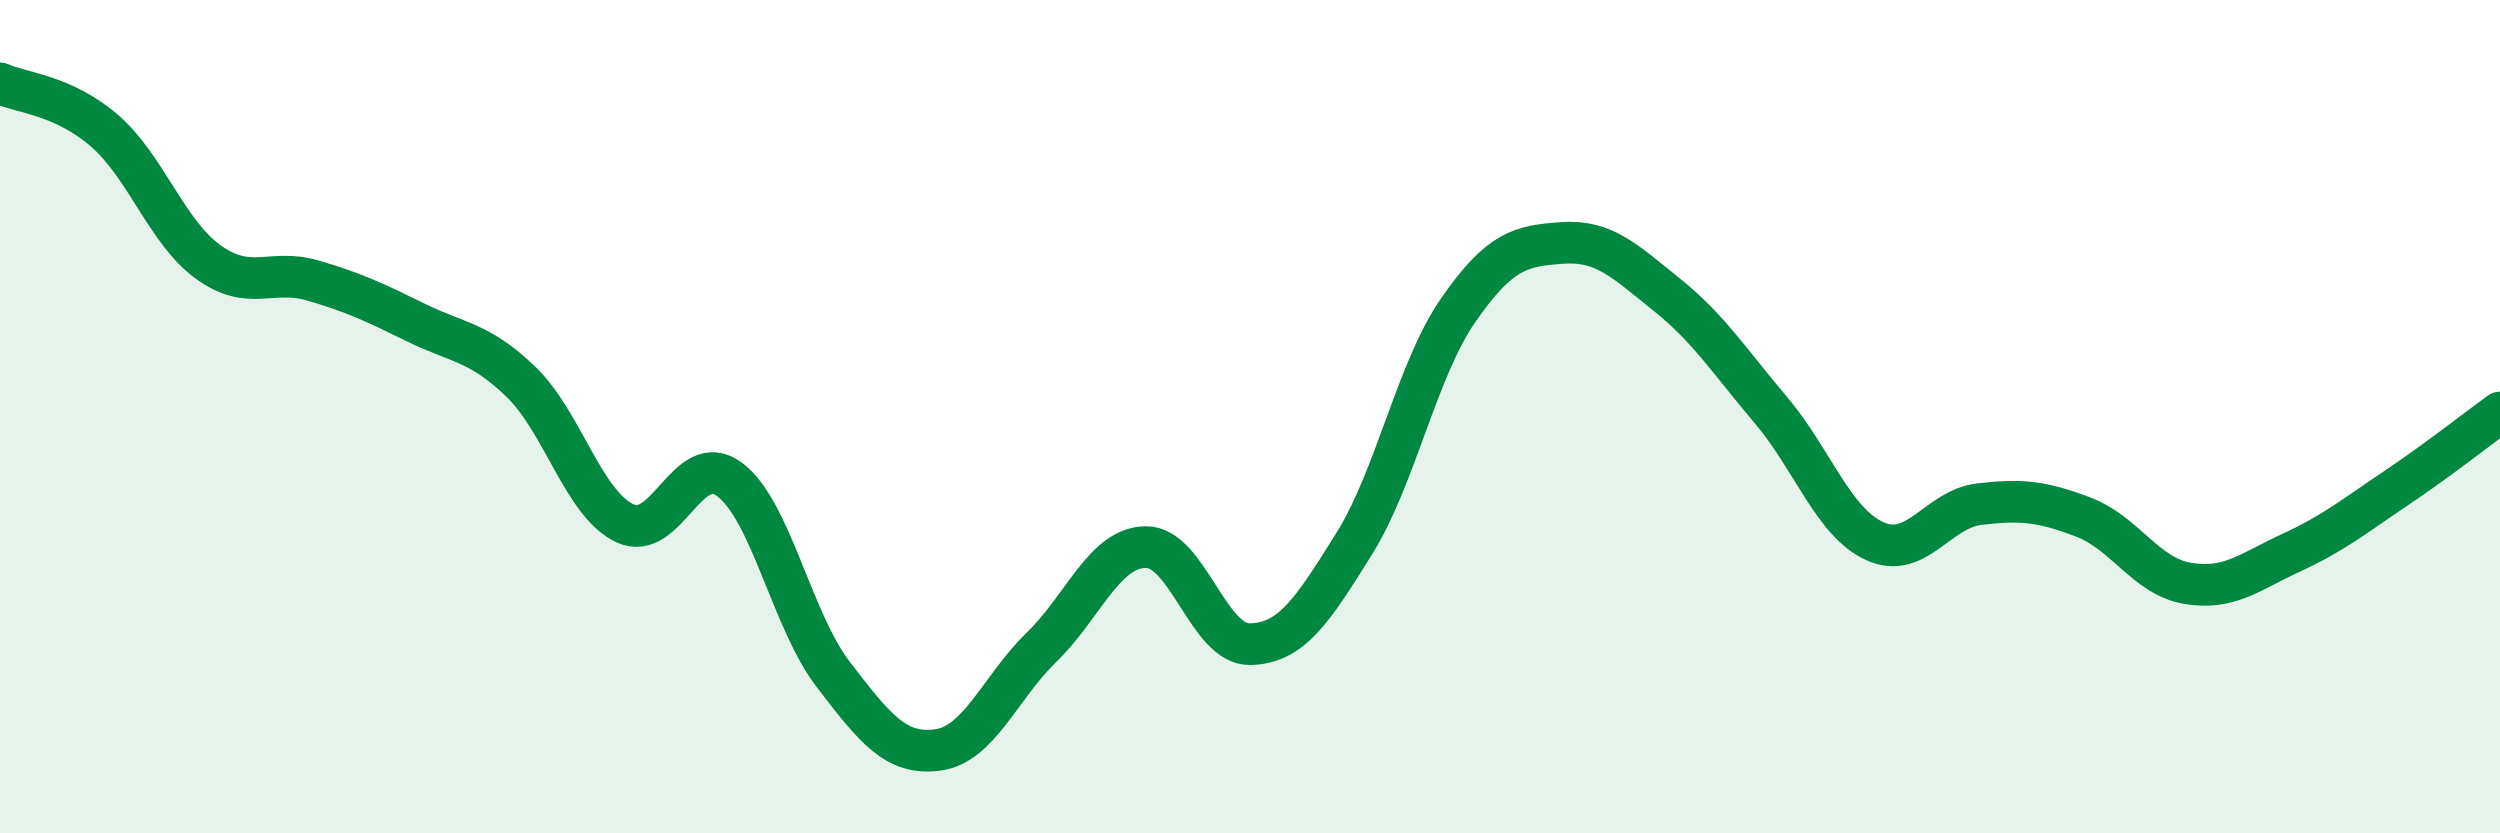 
    <svg width="60" height="20" viewBox="0 0 60 20" xmlns="http://www.w3.org/2000/svg">
      <path
        d="M 0,2 C 0.5,2.23 1.5,2.27 2.5,3.13 C 3.5,3.99 4,5.57 5,6.29 C 6,7.01 6.5,6.44 7.5,6.73 C 8.5,7.02 9,7.26 10,7.75 C 11,8.24 11.5,8.2 12.5,9.16 C 13.5,10.12 14,12.09 15,12.56 C 16,13.03 16.5,10.77 17.5,11.5 C 18.5,12.23 19,14.89 20,16.19 C 21,17.49 21.5,18.13 22.5,18 C 23.5,17.87 24,16.5 25,15.53 C 26,14.56 26.5,13.14 27.5,13.13 C 28.5,13.12 29,15.48 30,15.46 C 31,15.44 31.5,14.65 32.5,13.05 C 33.5,11.45 34,8.88 35,7.44 C 36,6 36.5,5.9 37.5,5.83 C 38.5,5.76 39,6.27 40,7.07 C 41,7.87 41.5,8.66 42.5,9.84 C 43.5,11.02 44,12.54 45,12.99 C 46,13.44 46.5,12.22 47.5,12.1 C 48.5,11.98 49,12.03 50,12.41 C 51,12.79 51.5,13.83 52.5,14 C 53.5,14.17 54,13.72 55,13.26 C 56,12.8 56.5,12.39 57.5,11.72 C 58.5,11.05 59.5,10.26 60,9.9L60 20L0 20Z"
        fill="#008740"
        opacity="0.1"
        stroke-linecap="round"
        stroke-linejoin="round"
      />
      <path
        d="M 0,2 C 0.5,2.23 1.5,2.27 2.5,3.13 C 3.5,3.99 4,5.57 5,6.29 C 6,7.01 6.5,6.44 7.5,6.73 C 8.5,7.02 9,7.26 10,7.75 C 11,8.24 11.5,8.2 12.5,9.16 C 13.5,10.12 14,12.09 15,12.56 C 16,13.03 16.5,10.77 17.5,11.5 C 18.5,12.23 19,14.89 20,16.19 C 21,17.49 21.5,18.13 22.5,18 C 23.5,17.87 24,16.5 25,15.53 C 26,14.56 26.5,13.14 27.5,13.13 C 28.5,13.12 29,15.48 30,15.46 C 31,15.44 31.5,14.65 32.5,13.05 C 33.5,11.45 34,8.88 35,7.44 C 36,6 36.5,5.9 37.5,5.83 C 38.5,5.76 39,6.27 40,7.07 C 41,7.87 41.5,8.66 42.5,9.84 C 43.5,11.02 44,12.54 45,12.99 C 46,13.44 46.5,12.22 47.5,12.1 C 48.5,11.98 49,12.03 50,12.41 C 51,12.79 51.5,13.83 52.5,14 C 53.5,14.17 54,13.72 55,13.26 C 56,12.8 56.5,12.39 57.5,11.72 C 58.5,11.05 59.5,10.26 60,9.9"
        stroke="#008740"
        stroke-width="1"
        fill="none"
        stroke-linecap="round"
        stroke-linejoin="round"
      />
    </svg>
  